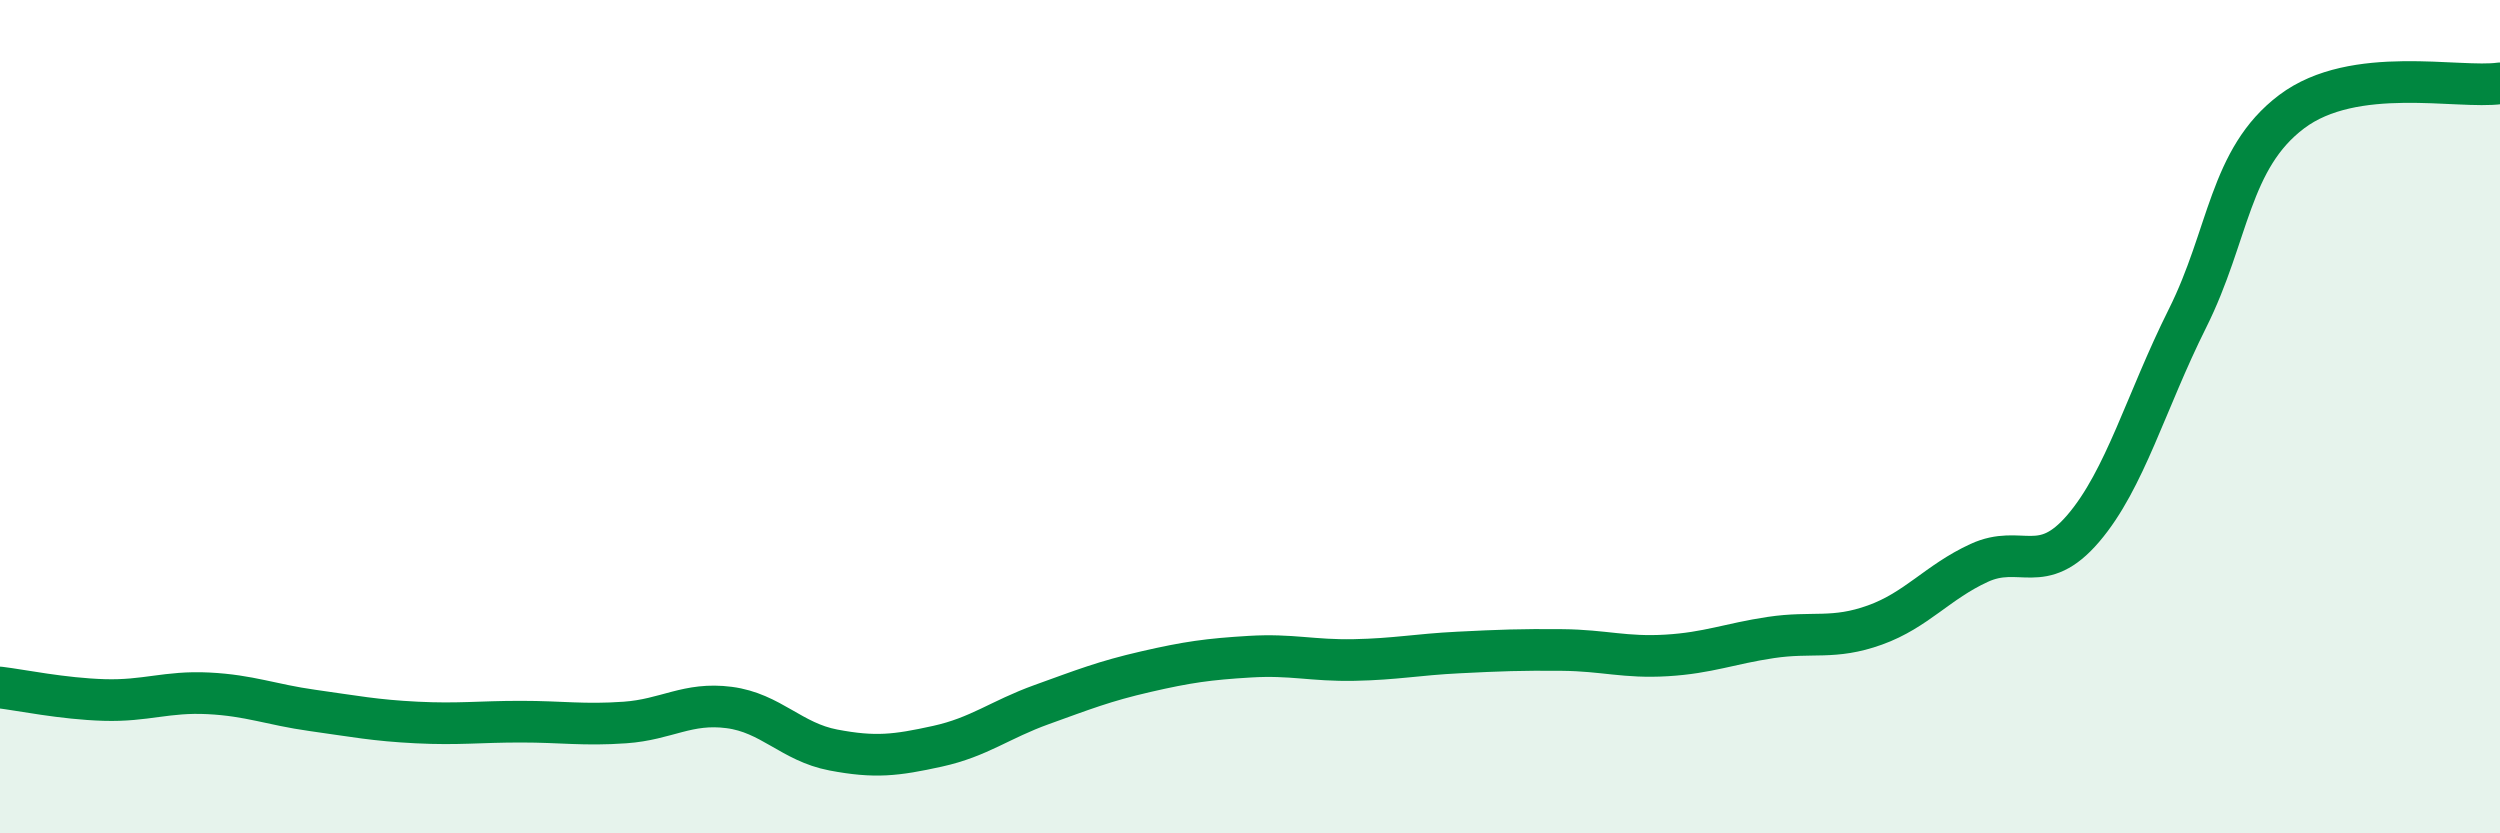 
    <svg width="60" height="20" viewBox="0 0 60 20" xmlns="http://www.w3.org/2000/svg">
      <path
        d="M 0,16.5 C 0.5,16.56 1.5,16.77 2.5,16.8 C 3.5,16.83 4,16.59 5,16.64 C 6,16.69 6.5,16.91 7.5,17.05 C 8.5,17.19 9,17.29 10,17.34 C 11,17.39 11.5,17.32 12.5,17.32 C 13.5,17.32 14,17.41 15,17.34 C 16,17.27 16.5,16.85 17.5,16.98 C 18.5,17.11 19,17.81 20,18 C 21,18.19 21.5,18.13 22.5,17.91 C 23.5,17.69 24,17.27 25,16.91 C 26,16.55 26.5,16.35 27.5,16.12 C 28.5,15.89 29,15.82 30,15.76 C 31,15.7 31.5,15.86 32.5,15.84 C 33.5,15.82 34,15.71 35,15.66 C 36,15.61 36.5,15.59 37.5,15.6 C 38.5,15.61 39,15.79 40,15.73 C 41,15.67 41.5,15.45 42.5,15.3 C 43.5,15.15 44,15.36 45,15 C 46,14.64 46.5,13.97 47.5,13.51 C 48.5,13.05 49,13.85 50,12.68 C 51,11.51 51.5,9.64 52.5,7.64 C 53.5,5.64 53.5,3.81 55,2.68 C 56.5,1.55 59,2.14 60,2L60 20L0 20Z"
        fill="#008740"
        opacity="0.1"
        stroke-linecap="round"
        stroke-linejoin="round"
      />
      <path
        d="M 0,16.5 C 0.5,16.56 1.5,16.77 2.5,16.8 C 3.5,16.83 4,16.59 5,16.64 C 6,16.69 6.5,16.91 7.5,17.05 C 8.5,17.19 9,17.29 10,17.34 C 11,17.39 11.5,17.32 12.5,17.32 C 13.5,17.32 14,17.41 15,17.34 C 16,17.27 16.5,16.85 17.5,16.98 C 18.5,17.11 19,17.81 20,18 C 21,18.19 21.5,18.13 22.5,17.91 C 23.5,17.69 24,17.27 25,16.91 C 26,16.55 26.5,16.35 27.5,16.12 C 28.5,15.89 29,15.82 30,15.76 C 31,15.7 31.5,15.86 32.5,15.84 C 33.5,15.82 34,15.71 35,15.66 C 36,15.61 36.5,15.59 37.5,15.6 C 38.5,15.61 39,15.79 40,15.73 C 41,15.67 41.5,15.45 42.5,15.3 C 43.5,15.15 44,15.36 45,15 C 46,14.64 46.5,13.97 47.5,13.51 C 48.5,13.05 49,13.85 50,12.68 C 51,11.51 51.5,9.64 52.5,7.64 C 53.5,5.64 53.5,3.81 55,2.68 C 56.5,1.55 59,2.14 60,2"
        stroke="#008740"
        stroke-width="1"
        fill="none"
        stroke-linecap="round"
        stroke-linejoin="round"
      />
    </svg>
  